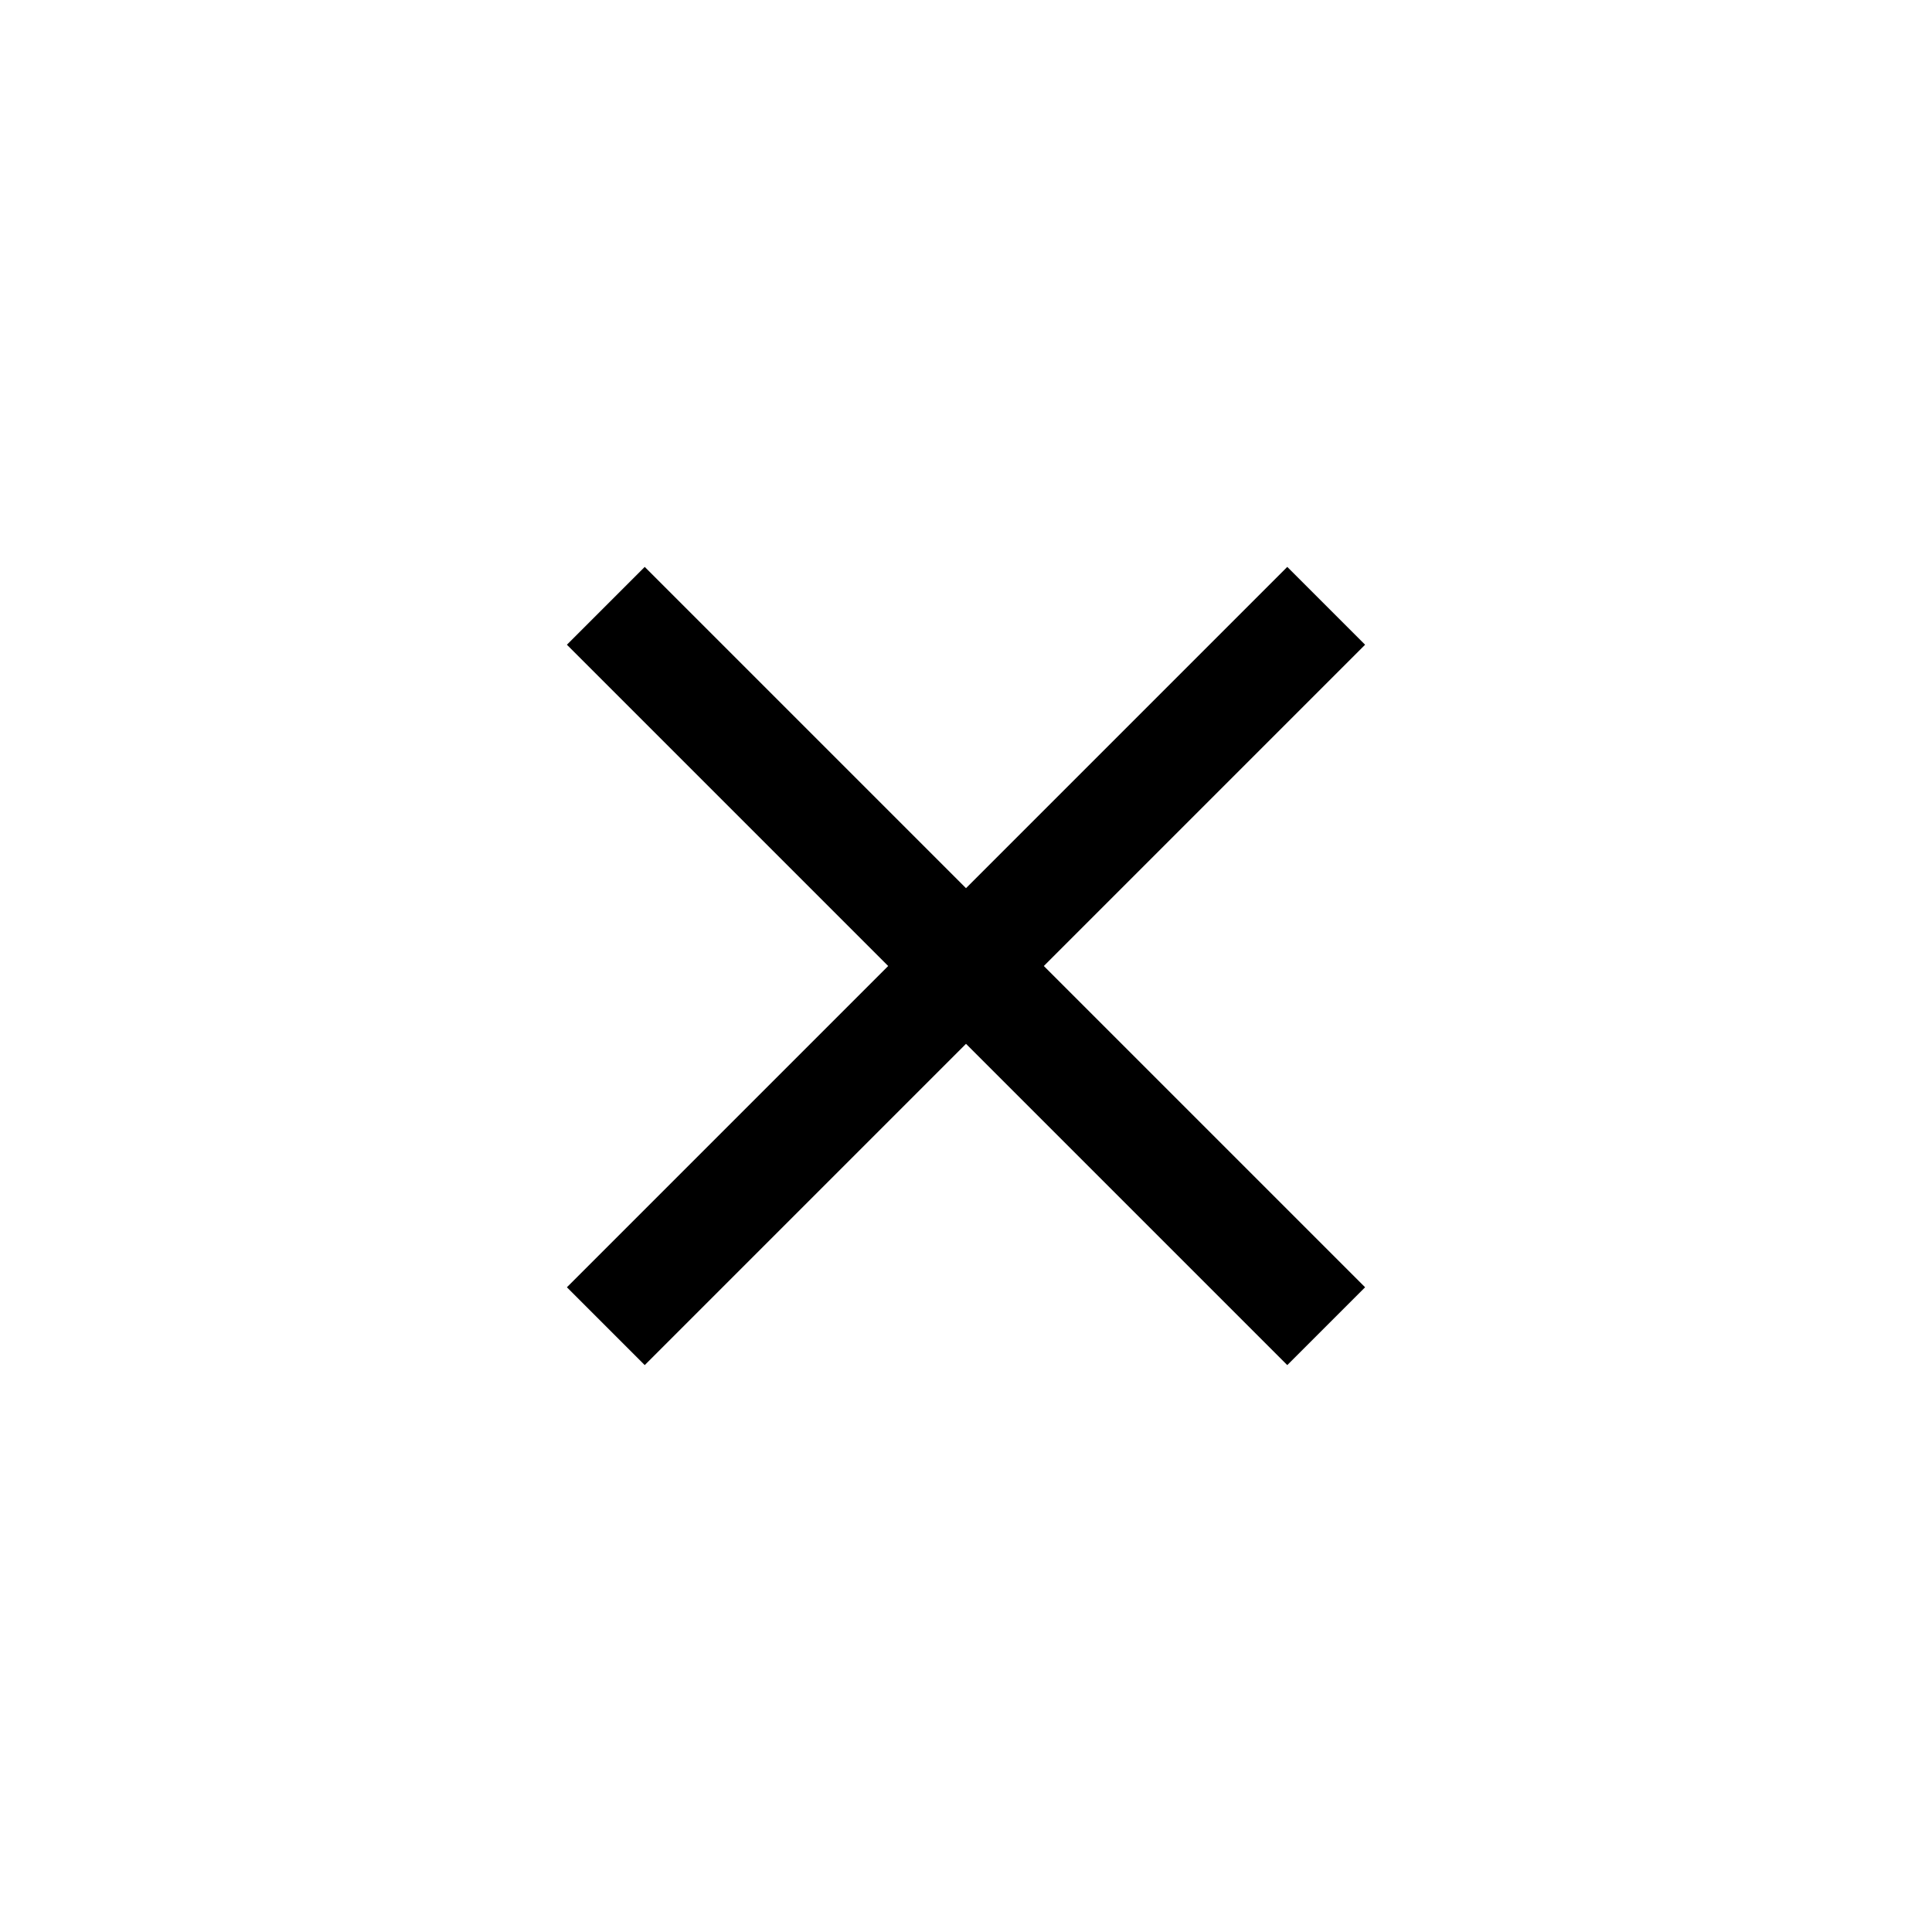 <?xml version="1.0" encoding="utf-8"?>
<!-- Generator: Adobe Illustrator 27.0.0, SVG Export Plug-In . SVG Version: 6.00 Build 0)  -->
<svg version="1.1" xmlns="http://www.w3.org/2000/svg" xmlns:xlink="http://www.w3.org/1999/xlink" x="0px" y="0px"
	 viewBox="0 0 700 700" style="enable-background:new 0 0 700 700;" xml:space="preserve">
<style type="text/css">
	.st0{fill-rule:evenodd;clip-rule:evenodd;}
</style>
<g id="Layer_1">
</g>
<g id="Isolation_Mode">
	<path class="st0" d="M494.6,233.6l-28.2-28.2L350,321.8L233.6,205.4l-28.2,28.2L321.8,350L205.4,466.4l28.2,28.2L350,378.2
		l116.4,116.4l28.2-28.2L378.2,350L494.6,233.6z"/>
</g>
</svg>
